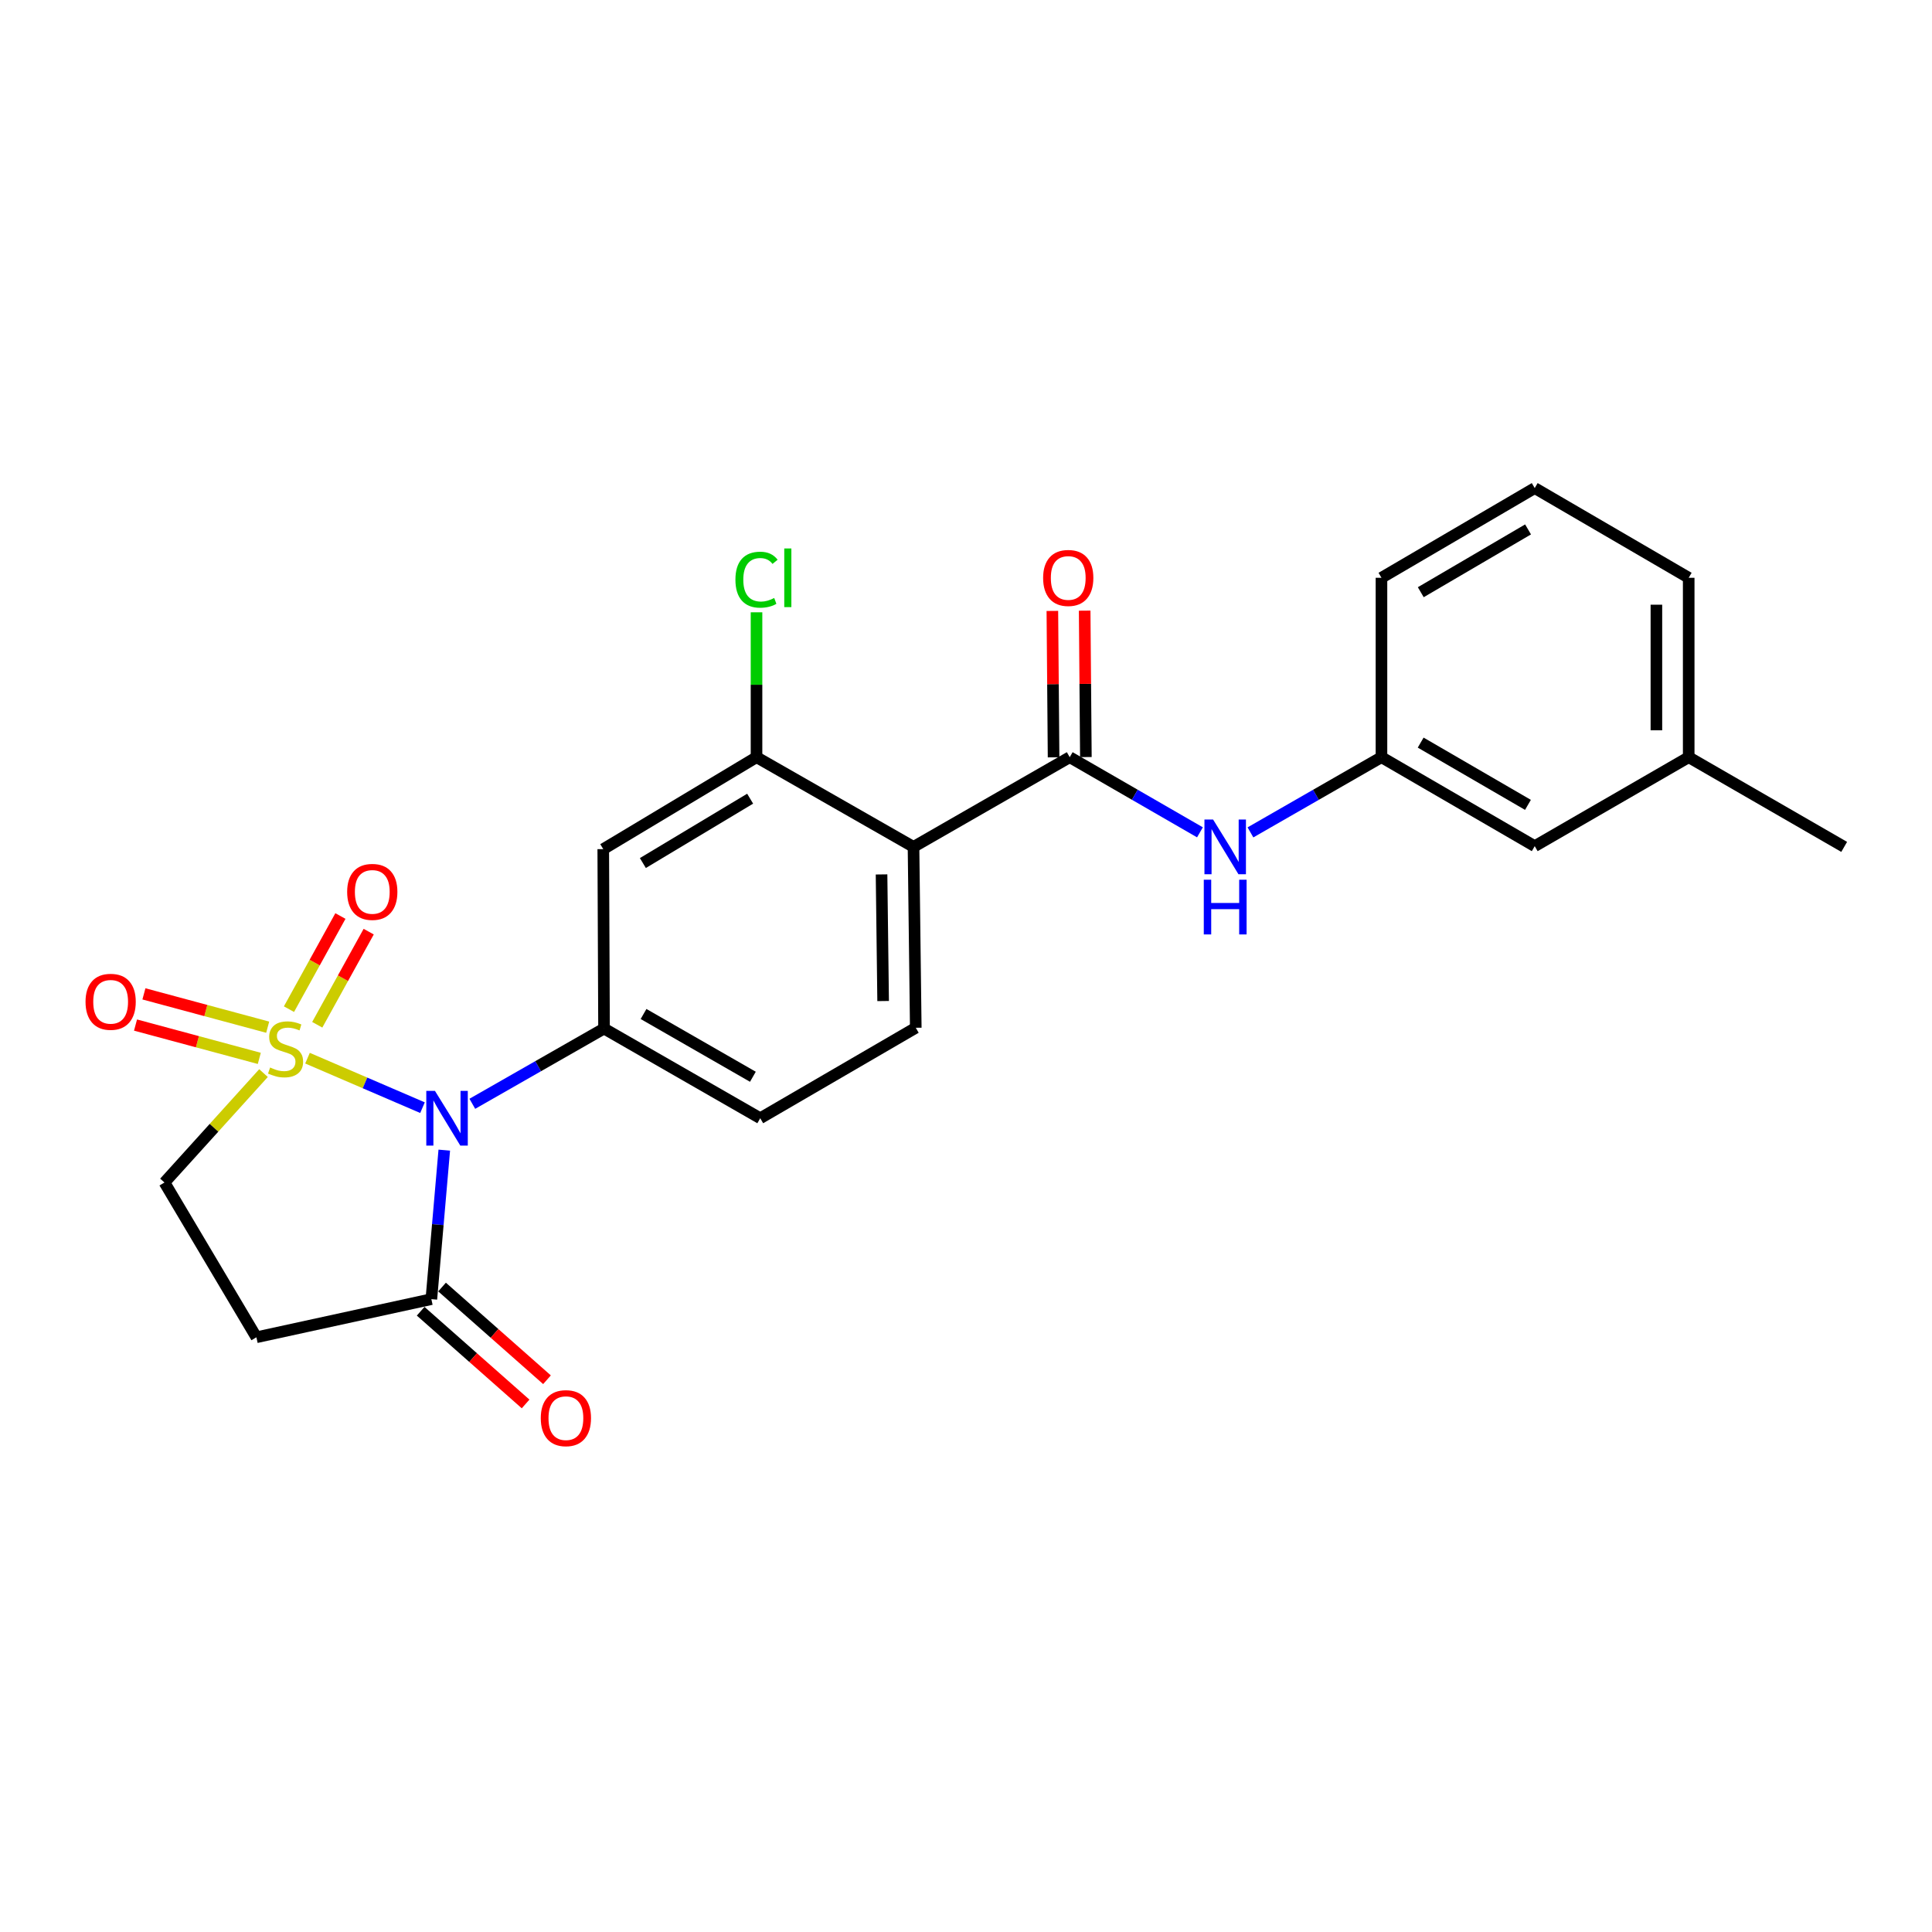 <?xml version='1.0' encoding='iso-8859-1'?>
<svg version='1.1' baseProfile='full'
              xmlns='http://www.w3.org/2000/svg'
                      xmlns:rdkit='http://www.rdkit.org/xml'
                      xmlns:xlink='http://www.w3.org/1999/xlink'
                  xml:space='preserve'
width='1000px' height='1000px' viewBox='0 0 1000 1000'>
<!-- END OF HEADER -->
<rect style='opacity:1.0;fill:#FFFFFF;stroke:none' width='1000' height='1000' x='0' y='0'> </rect>
<path class='bond-0' d='M 159.163,547.707 L 188.923,560.517' style='fill:none;fill-rule:evenodd;stroke:#CCCC00;stroke-width:6px;stroke-linecap:butt;stroke-linejoin:miter;stroke-opacity:1' />
<path class='bond-0' d='M 188.923,560.517 L 218.683,573.326' style='fill:none;fill-rule:evenodd;stroke:#0000FF;stroke-width:6px;stroke-linecap:butt;stroke-linejoin:miter;stroke-opacity:1' />
<path class='bond-8' d='M 136.393,555.431 L 110.76,583.749' style='fill:none;fill-rule:evenodd;stroke:#CCCC00;stroke-width:6px;stroke-linecap:butt;stroke-linejoin:miter;stroke-opacity:1' />
<path class='bond-8' d='M 110.76,583.749 L 85.128,612.067' style='fill:none;fill-rule:evenodd;stroke:#000000;stroke-width:6px;stroke-linecap:butt;stroke-linejoin:miter;stroke-opacity:1' />
<path class='bond-10' d='M 164.207,530.421 L 177.521,506.318' style='fill:none;fill-rule:evenodd;stroke:#CCCC00;stroke-width:6px;stroke-linecap:butt;stroke-linejoin:miter;stroke-opacity:1' />
<path class='bond-10' d='M 177.521,506.318 L 190.834,482.215' style='fill:none;fill-rule:evenodd;stroke:#FF0000;stroke-width:6px;stroke-linecap:butt;stroke-linejoin:miter;stroke-opacity:1' />
<path class='bond-10' d='M 149.572,522.337 L 162.885,498.234' style='fill:none;fill-rule:evenodd;stroke:#CCCC00;stroke-width:6px;stroke-linecap:butt;stroke-linejoin:miter;stroke-opacity:1' />
<path class='bond-10' d='M 162.885,498.234 L 176.198,474.131' style='fill:none;fill-rule:evenodd;stroke:#FF0000;stroke-width:6px;stroke-linecap:butt;stroke-linejoin:miter;stroke-opacity:1' />
<path class='bond-11' d='M 138.557,531.672 L 106.525,523.048' style='fill:none;fill-rule:evenodd;stroke:#CCCC00;stroke-width:6px;stroke-linecap:butt;stroke-linejoin:miter;stroke-opacity:1' />
<path class='bond-11' d='M 106.525,523.048 L 74.492,514.425' style='fill:none;fill-rule:evenodd;stroke:#FF0000;stroke-width:6px;stroke-linecap:butt;stroke-linejoin:miter;stroke-opacity:1' />
<path class='bond-11' d='M 134.211,547.817 L 102.178,539.193' style='fill:none;fill-rule:evenodd;stroke:#CCCC00;stroke-width:6px;stroke-linecap:butt;stroke-linejoin:miter;stroke-opacity:1' />
<path class='bond-11' d='M 102.178,539.193 L 70.146,530.57' style='fill:none;fill-rule:evenodd;stroke:#FF0000;stroke-width:6px;stroke-linecap:butt;stroke-linejoin:miter;stroke-opacity:1' />
<path class='bond-1' d='M 244.468,571.324 L 278.557,551.851' style='fill:none;fill-rule:evenodd;stroke:#0000FF;stroke-width:6px;stroke-linecap:butt;stroke-linejoin:miter;stroke-opacity:1' />
<path class='bond-1' d='M 278.557,551.851 L 312.646,532.379' style='fill:none;fill-rule:evenodd;stroke:#000000;stroke-width:6px;stroke-linecap:butt;stroke-linejoin:miter;stroke-opacity:1' />
<path class='bond-4' d='M 229.957,595.305 L 226.614,633.87' style='fill:none;fill-rule:evenodd;stroke:#0000FF;stroke-width:6px;stroke-linecap:butt;stroke-linejoin:miter;stroke-opacity:1' />
<path class='bond-4' d='M 226.614,633.87 L 223.27,672.435' style='fill:none;fill-rule:evenodd;stroke:#000000;stroke-width:6px;stroke-linecap:butt;stroke-linejoin:miter;stroke-opacity:1' />
<path class='bond-6' d='M 312.646,532.379 L 312.247,439.51' style='fill:none;fill-rule:evenodd;stroke:#000000;stroke-width:6px;stroke-linecap:butt;stroke-linejoin:miter;stroke-opacity:1' />
<path class='bond-13' d='M 312.646,532.379 L 393.496,578.795' style='fill:none;fill-rule:evenodd;stroke:#000000;stroke-width:6px;stroke-linecap:butt;stroke-linejoin:miter;stroke-opacity:1' />
<path class='bond-13' d='M 333.098,524.841 L 389.693,557.333' style='fill:none;fill-rule:evenodd;stroke:#000000;stroke-width:6px;stroke-linecap:butt;stroke-linejoin:miter;stroke-opacity:1' />
<path class='bond-2' d='M 472.831,438.349 L 474.001,531.97' style='fill:none;fill-rule:evenodd;stroke:#000000;stroke-width:6px;stroke-linecap:butt;stroke-linejoin:miter;stroke-opacity:1' />
<path class='bond-2' d='M 456.288,452.601 L 457.107,518.136' style='fill:none;fill-rule:evenodd;stroke:#000000;stroke-width:6px;stroke-linecap:butt;stroke-linejoin:miter;stroke-opacity:1' />
<path class='bond-3' d='M 472.831,438.349 L 553.689,391.924' style='fill:none;fill-rule:evenodd;stroke:#000000;stroke-width:6px;stroke-linecap:butt;stroke-linejoin:miter;stroke-opacity:1' />
<path class='bond-25' d='M 472.831,438.349 L 391.573,391.924' style='fill:none;fill-rule:evenodd;stroke:#000000;stroke-width:6px;stroke-linecap:butt;stroke-linejoin:miter;stroke-opacity:1' />
<path class='bond-9' d='M 553.689,391.924 L 587.392,411.368' style='fill:none;fill-rule:evenodd;stroke:#000000;stroke-width:6px;stroke-linecap:butt;stroke-linejoin:miter;stroke-opacity:1' />
<path class='bond-9' d='M 587.392,411.368 L 621.095,430.813' style='fill:none;fill-rule:evenodd;stroke:#0000FF;stroke-width:6px;stroke-linecap:butt;stroke-linejoin:miter;stroke-opacity:1' />
<path class='bond-14' d='M 562.049,391.854 L 561.734,353.965' style='fill:none;fill-rule:evenodd;stroke:#000000;stroke-width:6px;stroke-linecap:butt;stroke-linejoin:miter;stroke-opacity:1' />
<path class='bond-14' d='M 561.734,353.965 L 561.42,316.076' style='fill:none;fill-rule:evenodd;stroke:#FF0000;stroke-width:6px;stroke-linecap:butt;stroke-linejoin:miter;stroke-opacity:1' />
<path class='bond-14' d='M 545.33,391.993 L 545.015,354.104' style='fill:none;fill-rule:evenodd;stroke:#000000;stroke-width:6px;stroke-linecap:butt;stroke-linejoin:miter;stroke-opacity:1' />
<path class='bond-14' d='M 545.015,354.104 L 544.701,316.215' style='fill:none;fill-rule:evenodd;stroke:#FF0000;stroke-width:6px;stroke-linecap:butt;stroke-linejoin:miter;stroke-opacity:1' />
<path class='bond-15' d='M 217.735,678.7 L 244.893,702.691' style='fill:none;fill-rule:evenodd;stroke:#000000;stroke-width:6px;stroke-linecap:butt;stroke-linejoin:miter;stroke-opacity:1' />
<path class='bond-15' d='M 244.893,702.691 L 272.05,726.683' style='fill:none;fill-rule:evenodd;stroke:#FF0000;stroke-width:6px;stroke-linecap:butt;stroke-linejoin:miter;stroke-opacity:1' />
<path class='bond-15' d='M 228.805,666.17 L 255.962,690.161' style='fill:none;fill-rule:evenodd;stroke:#000000;stroke-width:6px;stroke-linecap:butt;stroke-linejoin:miter;stroke-opacity:1' />
<path class='bond-15' d='M 255.962,690.161 L 283.12,714.152' style='fill:none;fill-rule:evenodd;stroke:#FF0000;stroke-width:6px;stroke-linecap:butt;stroke-linejoin:miter;stroke-opacity:1' />
<path class='bond-24' d='M 223.27,672.435 L 132.714,692.173' style='fill:none;fill-rule:evenodd;stroke:#000000;stroke-width:6px;stroke-linecap:butt;stroke-linejoin:miter;stroke-opacity:1' />
<path class='bond-5' d='M 391.573,391.924 L 312.247,439.51' style='fill:none;fill-rule:evenodd;stroke:#000000;stroke-width:6px;stroke-linecap:butt;stroke-linejoin:miter;stroke-opacity:1' />
<path class='bond-5' d='M 388.275,413.4 L 332.747,446.71' style='fill:none;fill-rule:evenodd;stroke:#000000;stroke-width:6px;stroke-linecap:butt;stroke-linejoin:miter;stroke-opacity:1' />
<path class='bond-17' d='M 391.573,391.924 L 391.573,354.425' style='fill:none;fill-rule:evenodd;stroke:#000000;stroke-width:6px;stroke-linecap:butt;stroke-linejoin:miter;stroke-opacity:1' />
<path class='bond-17' d='M 391.573,354.425 L 391.573,316.926' style='fill:none;fill-rule:evenodd;stroke:#00CC00;stroke-width:6px;stroke-linecap:butt;stroke-linejoin:miter;stroke-opacity:1' />
<path class='bond-7' d='M 132.714,692.173 L 85.128,612.067' style='fill:none;fill-rule:evenodd;stroke:#000000;stroke-width:6px;stroke-linecap:butt;stroke-linejoin:miter;stroke-opacity:1' />
<path class='bond-16' d='M 647.229,430.847 L 681.137,411.385' style='fill:none;fill-rule:evenodd;stroke:#0000FF;stroke-width:6px;stroke-linecap:butt;stroke-linejoin:miter;stroke-opacity:1' />
<path class='bond-16' d='M 681.137,411.385 L 715.044,391.924' style='fill:none;fill-rule:evenodd;stroke:#000000;stroke-width:6px;stroke-linecap:butt;stroke-linejoin:miter;stroke-opacity:1' />
<path class='bond-12' d='M 474.001,531.97 L 393.496,578.795' style='fill:none;fill-rule:evenodd;stroke:#000000;stroke-width:6px;stroke-linecap:butt;stroke-linejoin:miter;stroke-opacity:1' />
<path class='bond-18' d='M 715.044,391.924 L 794.37,437.968' style='fill:none;fill-rule:evenodd;stroke:#000000;stroke-width:6px;stroke-linecap:butt;stroke-linejoin:miter;stroke-opacity:1' />
<path class='bond-18' d='M 735.337,384.37 L 790.865,416.601' style='fill:none;fill-rule:evenodd;stroke:#000000;stroke-width:6px;stroke-linecap:butt;stroke-linejoin:miter;stroke-opacity:1' />
<path class='bond-21' d='M 715.044,391.924 L 715.044,299.064' style='fill:none;fill-rule:evenodd;stroke:#000000;stroke-width:6px;stroke-linecap:butt;stroke-linejoin:miter;stroke-opacity:1' />
<path class='bond-19' d='M 794.37,437.968 L 874.068,391.924' style='fill:none;fill-rule:evenodd;stroke:#000000;stroke-width:6px;stroke-linecap:butt;stroke-linejoin:miter;stroke-opacity:1' />
<path class='bond-23' d='M 874.068,391.924 L 954.545,438.349' style='fill:none;fill-rule:evenodd;stroke:#000000;stroke-width:6px;stroke-linecap:butt;stroke-linejoin:miter;stroke-opacity:1' />
<path class='bond-26' d='M 874.068,391.924 L 874.068,299.064' style='fill:none;fill-rule:evenodd;stroke:#000000;stroke-width:6px;stroke-linecap:butt;stroke-linejoin:miter;stroke-opacity:1' />
<path class='bond-26' d='M 857.348,377.995 L 857.348,312.993' style='fill:none;fill-rule:evenodd;stroke:#000000;stroke-width:6px;stroke-linecap:butt;stroke-linejoin:miter;stroke-opacity:1' />
<path class='bond-20' d='M 794.37,252.63 L 715.044,299.064' style='fill:none;fill-rule:evenodd;stroke:#000000;stroke-width:6px;stroke-linecap:butt;stroke-linejoin:miter;stroke-opacity:1' />
<path class='bond-20' d='M 790.918,274.024 L 735.39,306.528' style='fill:none;fill-rule:evenodd;stroke:#000000;stroke-width:6px;stroke-linecap:butt;stroke-linejoin:miter;stroke-opacity:1' />
<path class='bond-22' d='M 794.37,252.63 L 874.068,299.064' style='fill:none;fill-rule:evenodd;stroke:#000000;stroke-width:6px;stroke-linecap:butt;stroke-linejoin:miter;stroke-opacity:1' />
<path  class='atom-0' d='M 139.808 552.54
Q 140.128 552.66, 141.448 553.22
Q 142.768 553.78, 144.208 554.14
Q 145.688 554.46, 147.128 554.46
Q 149.808 554.46, 151.368 553.18
Q 152.928 551.86, 152.928 549.58
Q 152.928 548.02, 152.128 547.06
Q 151.368 546.1, 150.168 545.58
Q 148.968 545.06, 146.968 544.46
Q 144.448 543.7, 142.928 542.98
Q 141.448 542.26, 140.368 540.74
Q 139.328 539.22, 139.328 536.66
Q 139.328 533.1, 141.728 530.9
Q 144.168 528.7, 148.968 528.7
Q 152.248 528.7, 155.968 530.26
L 155.048 533.34
Q 151.648 531.94, 149.088 531.94
Q 146.328 531.94, 144.808 533.1
Q 143.288 534.22, 143.328 536.18
Q 143.328 537.7, 144.088 538.62
Q 144.888 539.54, 146.008 540.06
Q 147.168 540.58, 149.088 541.18
Q 151.648 541.98, 153.168 542.78
Q 154.688 543.58, 155.768 545.22
Q 156.888 546.82, 156.888 549.58
Q 156.888 553.5, 154.248 555.62
Q 151.648 557.7, 147.288 557.7
Q 144.768 557.7, 142.848 557.14
Q 140.968 556.62, 138.728 555.7
L 139.808 552.54
' fill='#CCCC00'/>
<path  class='atom-1' d='M 225.128 564.635
L 234.408 579.635
Q 235.328 581.115, 236.808 583.795
Q 238.288 586.475, 238.368 586.635
L 238.368 564.635
L 242.128 564.635
L 242.128 592.955
L 238.248 592.955
L 228.288 576.555
Q 227.128 574.635, 225.888 572.435
Q 224.688 570.235, 224.328 569.555
L 224.328 592.955
L 220.648 592.955
L 220.648 564.635
L 225.128 564.635
' fill='#0000FF'/>
<path  class='atom-10' d='M 627.898 424.189
L 637.178 439.189
Q 638.098 440.669, 639.578 443.349
Q 641.058 446.029, 641.138 446.189
L 641.138 424.189
L 644.898 424.189
L 644.898 452.509
L 641.018 452.509
L 631.058 436.109
Q 629.898 434.189, 628.658 431.989
Q 627.458 429.789, 627.098 429.109
L 627.098 452.509
L 623.418 452.509
L 623.418 424.189
L 627.898 424.189
' fill='#0000FF'/>
<path  class='atom-10' d='M 623.078 455.341
L 626.918 455.341
L 626.918 467.381
L 641.398 467.381
L 641.398 455.341
L 645.238 455.341
L 645.238 483.661
L 641.398 483.661
L 641.398 470.581
L 626.918 470.581
L 626.918 483.661
L 623.078 483.661
L 623.078 455.341
' fill='#0000FF'/>
<path  class='atom-11' d='M 179.691 461.642
Q 179.691 454.842, 183.051 451.042
Q 186.411 447.242, 192.691 447.242
Q 198.971 447.242, 202.331 451.042
Q 205.691 454.842, 205.691 461.642
Q 205.691 468.522, 202.291 472.442
Q 198.891 476.322, 192.691 476.322
Q 186.451 476.322, 183.051 472.442
Q 179.691 468.562, 179.691 461.642
M 192.691 473.122
Q 197.011 473.122, 199.331 470.242
Q 201.691 467.322, 201.691 461.642
Q 201.691 456.082, 199.331 453.282
Q 197.011 450.442, 192.691 450.442
Q 188.371 450.442, 186.011 453.242
Q 183.691 456.042, 183.691 461.642
Q 183.691 467.362, 186.011 470.242
Q 188.371 473.122, 192.691 473.122
' fill='#FF0000'/>
<path  class='atom-12' d='M 44.271 518.526
Q 44.271 511.726, 47.631 507.926
Q 50.991 504.126, 57.271 504.126
Q 63.551 504.126, 66.911 507.926
Q 70.271 511.726, 70.271 518.526
Q 70.271 525.406, 66.871 529.326
Q 63.471 533.206, 57.271 533.206
Q 51.031 533.206, 47.631 529.326
Q 44.271 525.446, 44.271 518.526
M 57.271 530.006
Q 61.591 530.006, 63.911 527.126
Q 66.271 524.206, 66.271 518.526
Q 66.271 512.966, 63.911 510.166
Q 61.591 507.326, 57.271 507.326
Q 52.951 507.326, 50.591 510.126
Q 48.271 512.926, 48.271 518.526
Q 48.271 524.246, 50.591 527.126
Q 52.951 530.006, 57.271 530.006
' fill='#FF0000'/>
<path  class='atom-15' d='M 539.918 299.144
Q 539.918 292.344, 543.278 288.544
Q 546.638 284.744, 552.918 284.744
Q 559.198 284.744, 562.558 288.544
Q 565.918 292.344, 565.918 299.144
Q 565.918 306.024, 562.518 309.944
Q 559.118 313.824, 552.918 313.824
Q 546.678 313.824, 543.278 309.944
Q 539.918 306.064, 539.918 299.144
M 552.918 310.624
Q 557.238 310.624, 559.558 307.744
Q 561.918 304.824, 561.918 299.144
Q 561.918 293.584, 559.558 290.784
Q 557.238 287.944, 552.918 287.944
Q 548.598 287.944, 546.238 290.744
Q 543.918 293.544, 543.918 299.144
Q 543.918 304.864, 546.238 307.744
Q 548.598 310.624, 552.918 310.624
' fill='#FF0000'/>
<path  class='atom-16' d='M 279.908 734.034
Q 279.908 727.234, 283.268 723.434
Q 286.628 719.634, 292.908 719.634
Q 299.188 719.634, 302.548 723.434
Q 305.908 727.234, 305.908 734.034
Q 305.908 740.914, 302.508 744.834
Q 299.108 748.714, 292.908 748.714
Q 286.668 748.714, 283.268 744.834
Q 279.908 740.954, 279.908 734.034
M 292.908 745.514
Q 297.228 745.514, 299.548 742.634
Q 301.908 739.714, 301.908 734.034
Q 301.908 728.474, 299.548 725.674
Q 297.228 722.834, 292.908 722.834
Q 288.588 722.834, 286.228 725.634
Q 283.908 728.434, 283.908 734.034
Q 283.908 739.754, 286.228 742.634
Q 288.588 745.514, 292.908 745.514
' fill='#FF0000'/>
<path  class='atom-18' d='M 380.653 300.044
Q 380.653 293.004, 383.933 289.324
Q 387.253 285.604, 393.533 285.604
Q 399.373 285.604, 402.493 289.724
L 399.853 291.884
Q 397.573 288.884, 393.533 288.884
Q 389.253 288.884, 386.973 291.764
Q 384.733 294.604, 384.733 300.044
Q 384.733 305.644, 387.053 308.524
Q 389.413 311.404, 393.973 311.404
Q 397.093 311.404, 400.733 309.524
L 401.853 312.524
Q 400.373 313.484, 398.133 314.044
Q 395.893 314.604, 393.413 314.604
Q 387.253 314.604, 383.933 310.844
Q 380.653 307.084, 380.653 300.044
' fill='#00CC00'/>
<path  class='atom-18' d='M 405.933 283.884
L 409.613 283.884
L 409.613 314.244
L 405.933 314.244
L 405.933 283.884
' fill='#00CC00'/>
</svg>
